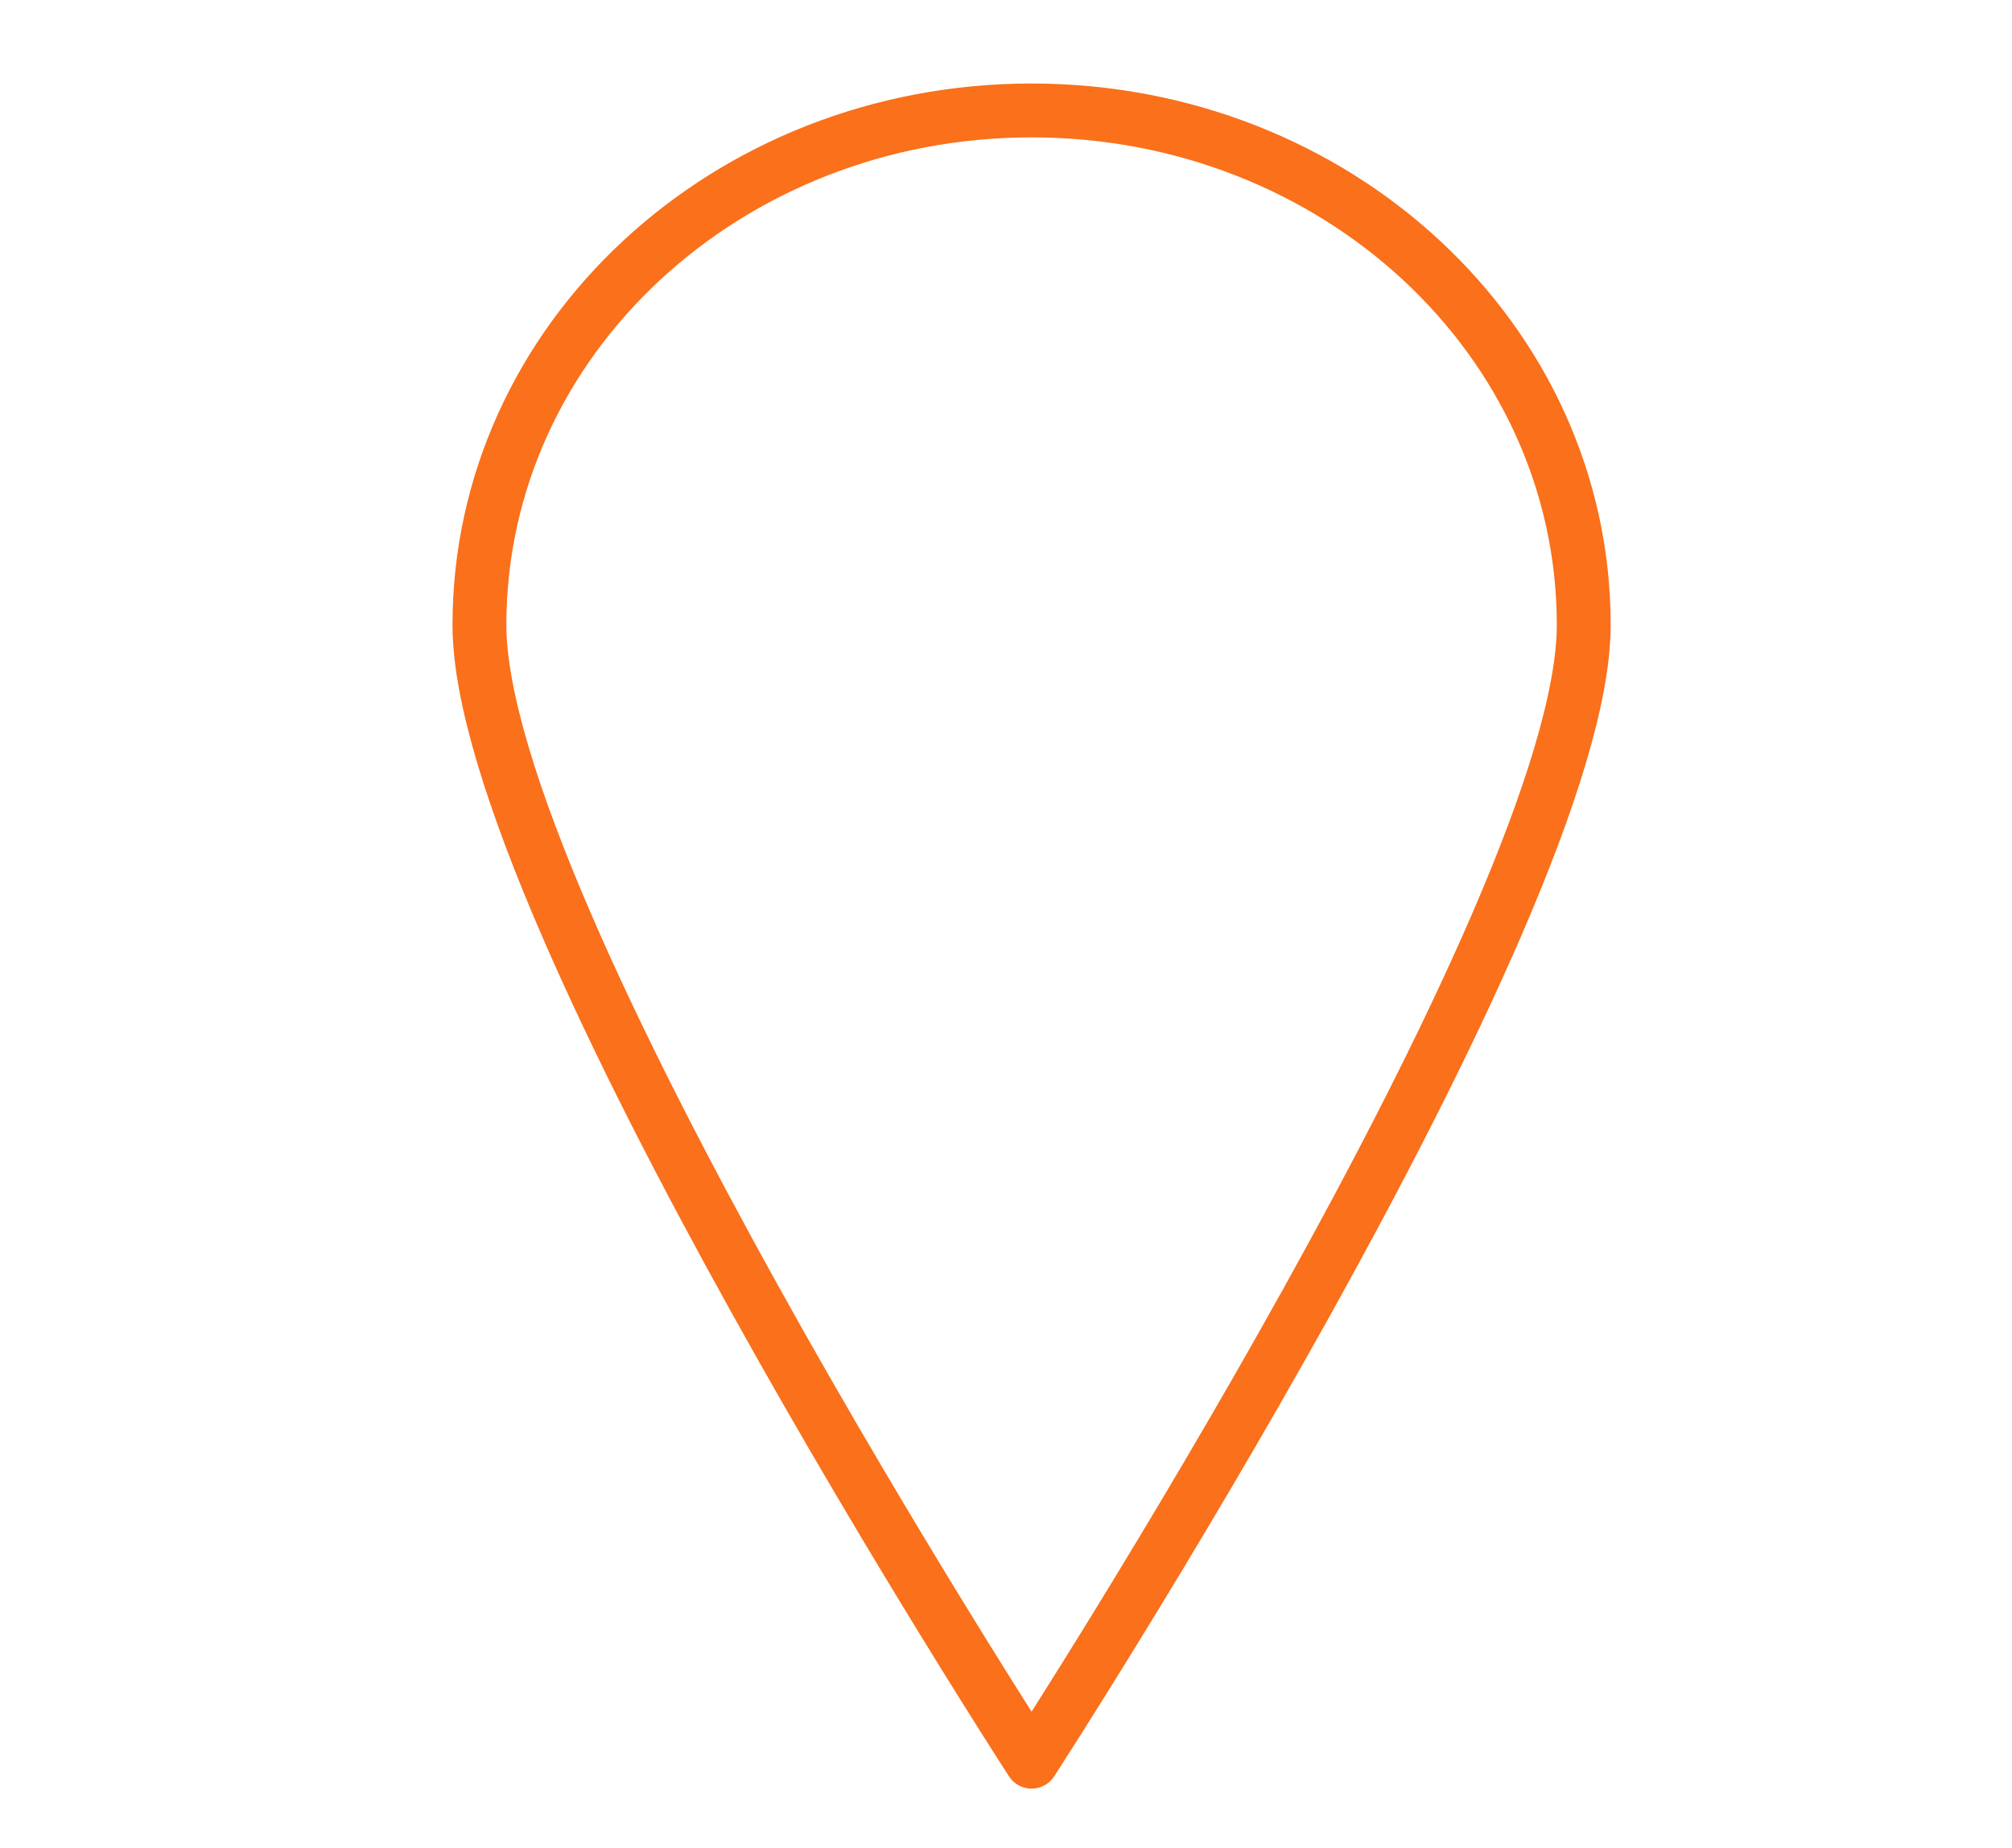 <?xml version="1.0" encoding="utf-8"?>
<!-- Generator: Adobe Illustrator 19.0.0, SVG Export Plug-In . SVG Version: 6.00 Build 0)  -->
<!DOCTYPE svg PUBLIC "-//W3C//DTD SVG 1.1//EN" "http://www.w3.org/Graphics/SVG/1.1/DTD/svg11.dtd">
<svg version="1.1" id="Ebene_1" xmlns="http://www.w3.org/2000/svg" xmlns:xlink="http://www.w3.org/1999/xlink" x="0px" y="0px"
	 width="74.7px" height="68.6px" viewBox="-383 263.7 74.7 68.6" style="enable-background:new -383 263.7 74.7 68.6;"
	 xml:space="preserve">
<style type="text/css">
	.st0{fill:none;stroke:#FA701B;stroke-width:2;stroke-linecap:round;stroke-linejoin:round;stroke-miterlimit:10;}
</style>
<path class="st0" d="M-324.2,286.9c0,10.6-20.5,42.2-20.5,42.2s-20.5-31.6-20.5-42.2s9.2-19.1,20.5-19.1S-324.2,276.3-324.2,286.9z"
	/>
</svg>
